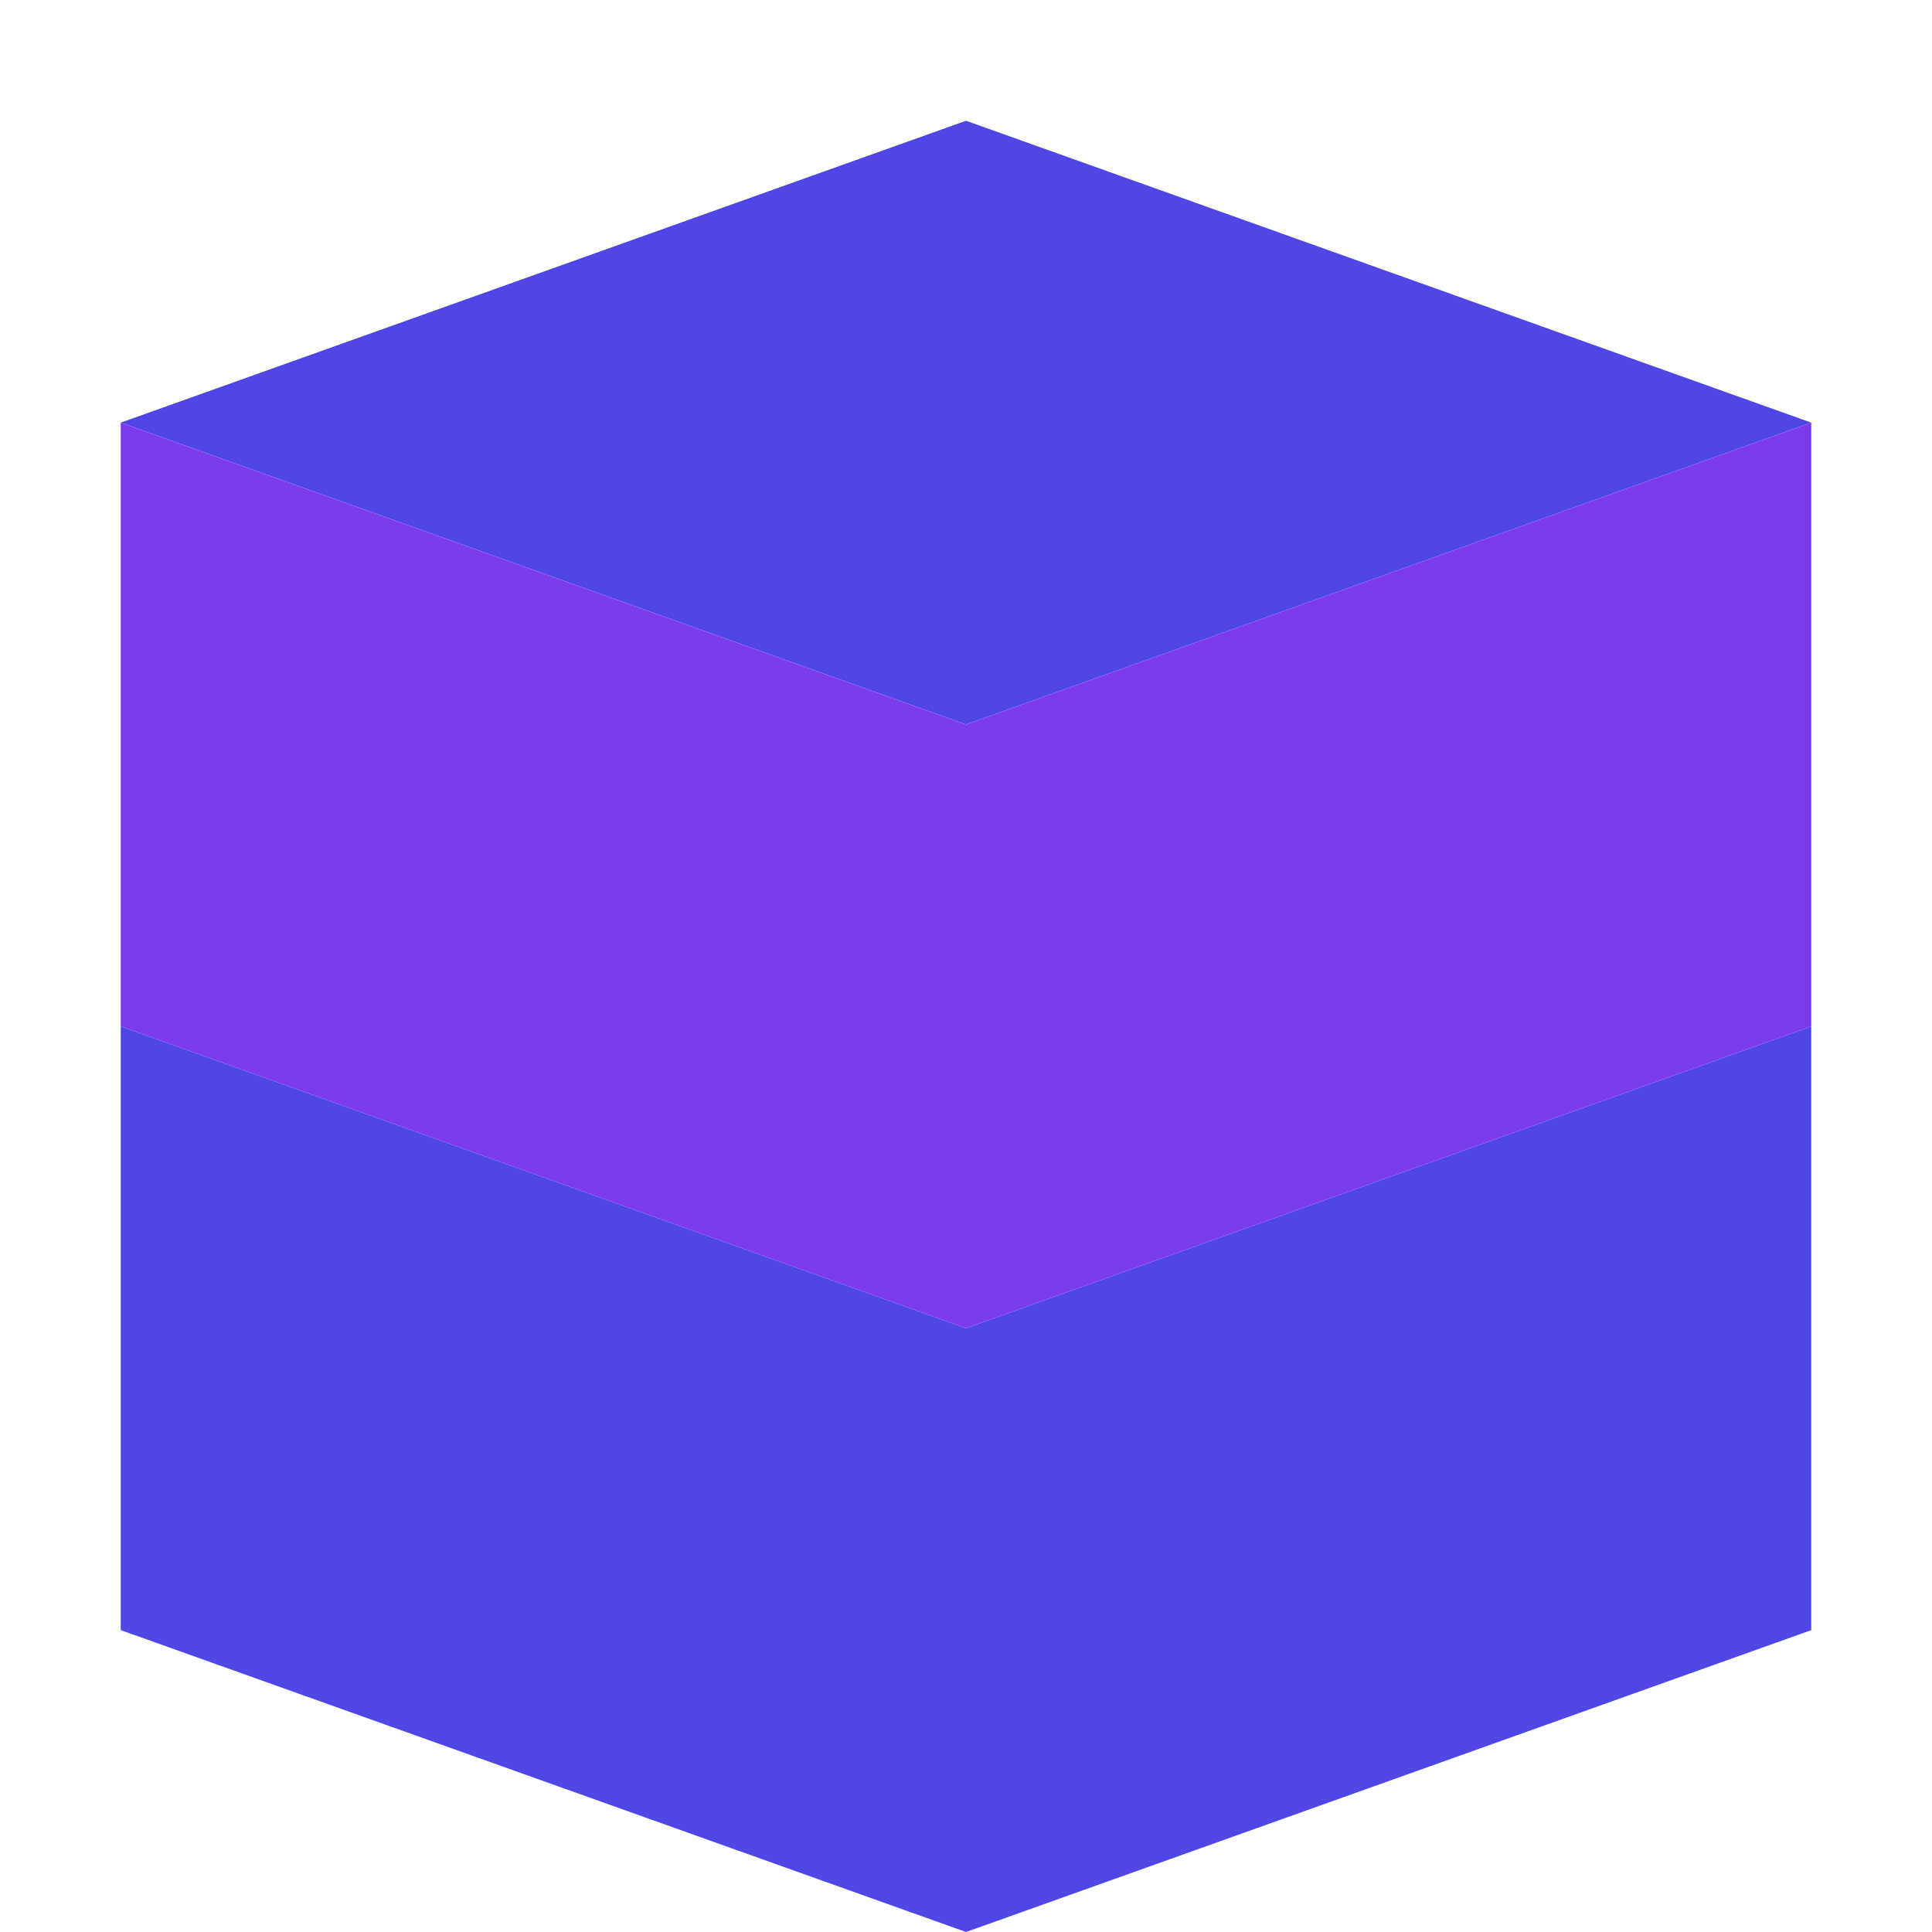 <svg xmlns="http://www.w3.org/2000/svg" width="32" height="32" viewBox="0 0 32 32" fill="none">
  <path d="M16 2L2 7L16 12L30 7L16 2Z" fill="#4F46E5"/>
  <path d="M2 17L16 22L30 17V7L16 12L2 7V17Z" fill="#7C3AED"/>
  <path d="M2 27L16 32L30 27V17L16 22L2 17V27Z" fill="#4F46E5"/>
</svg>